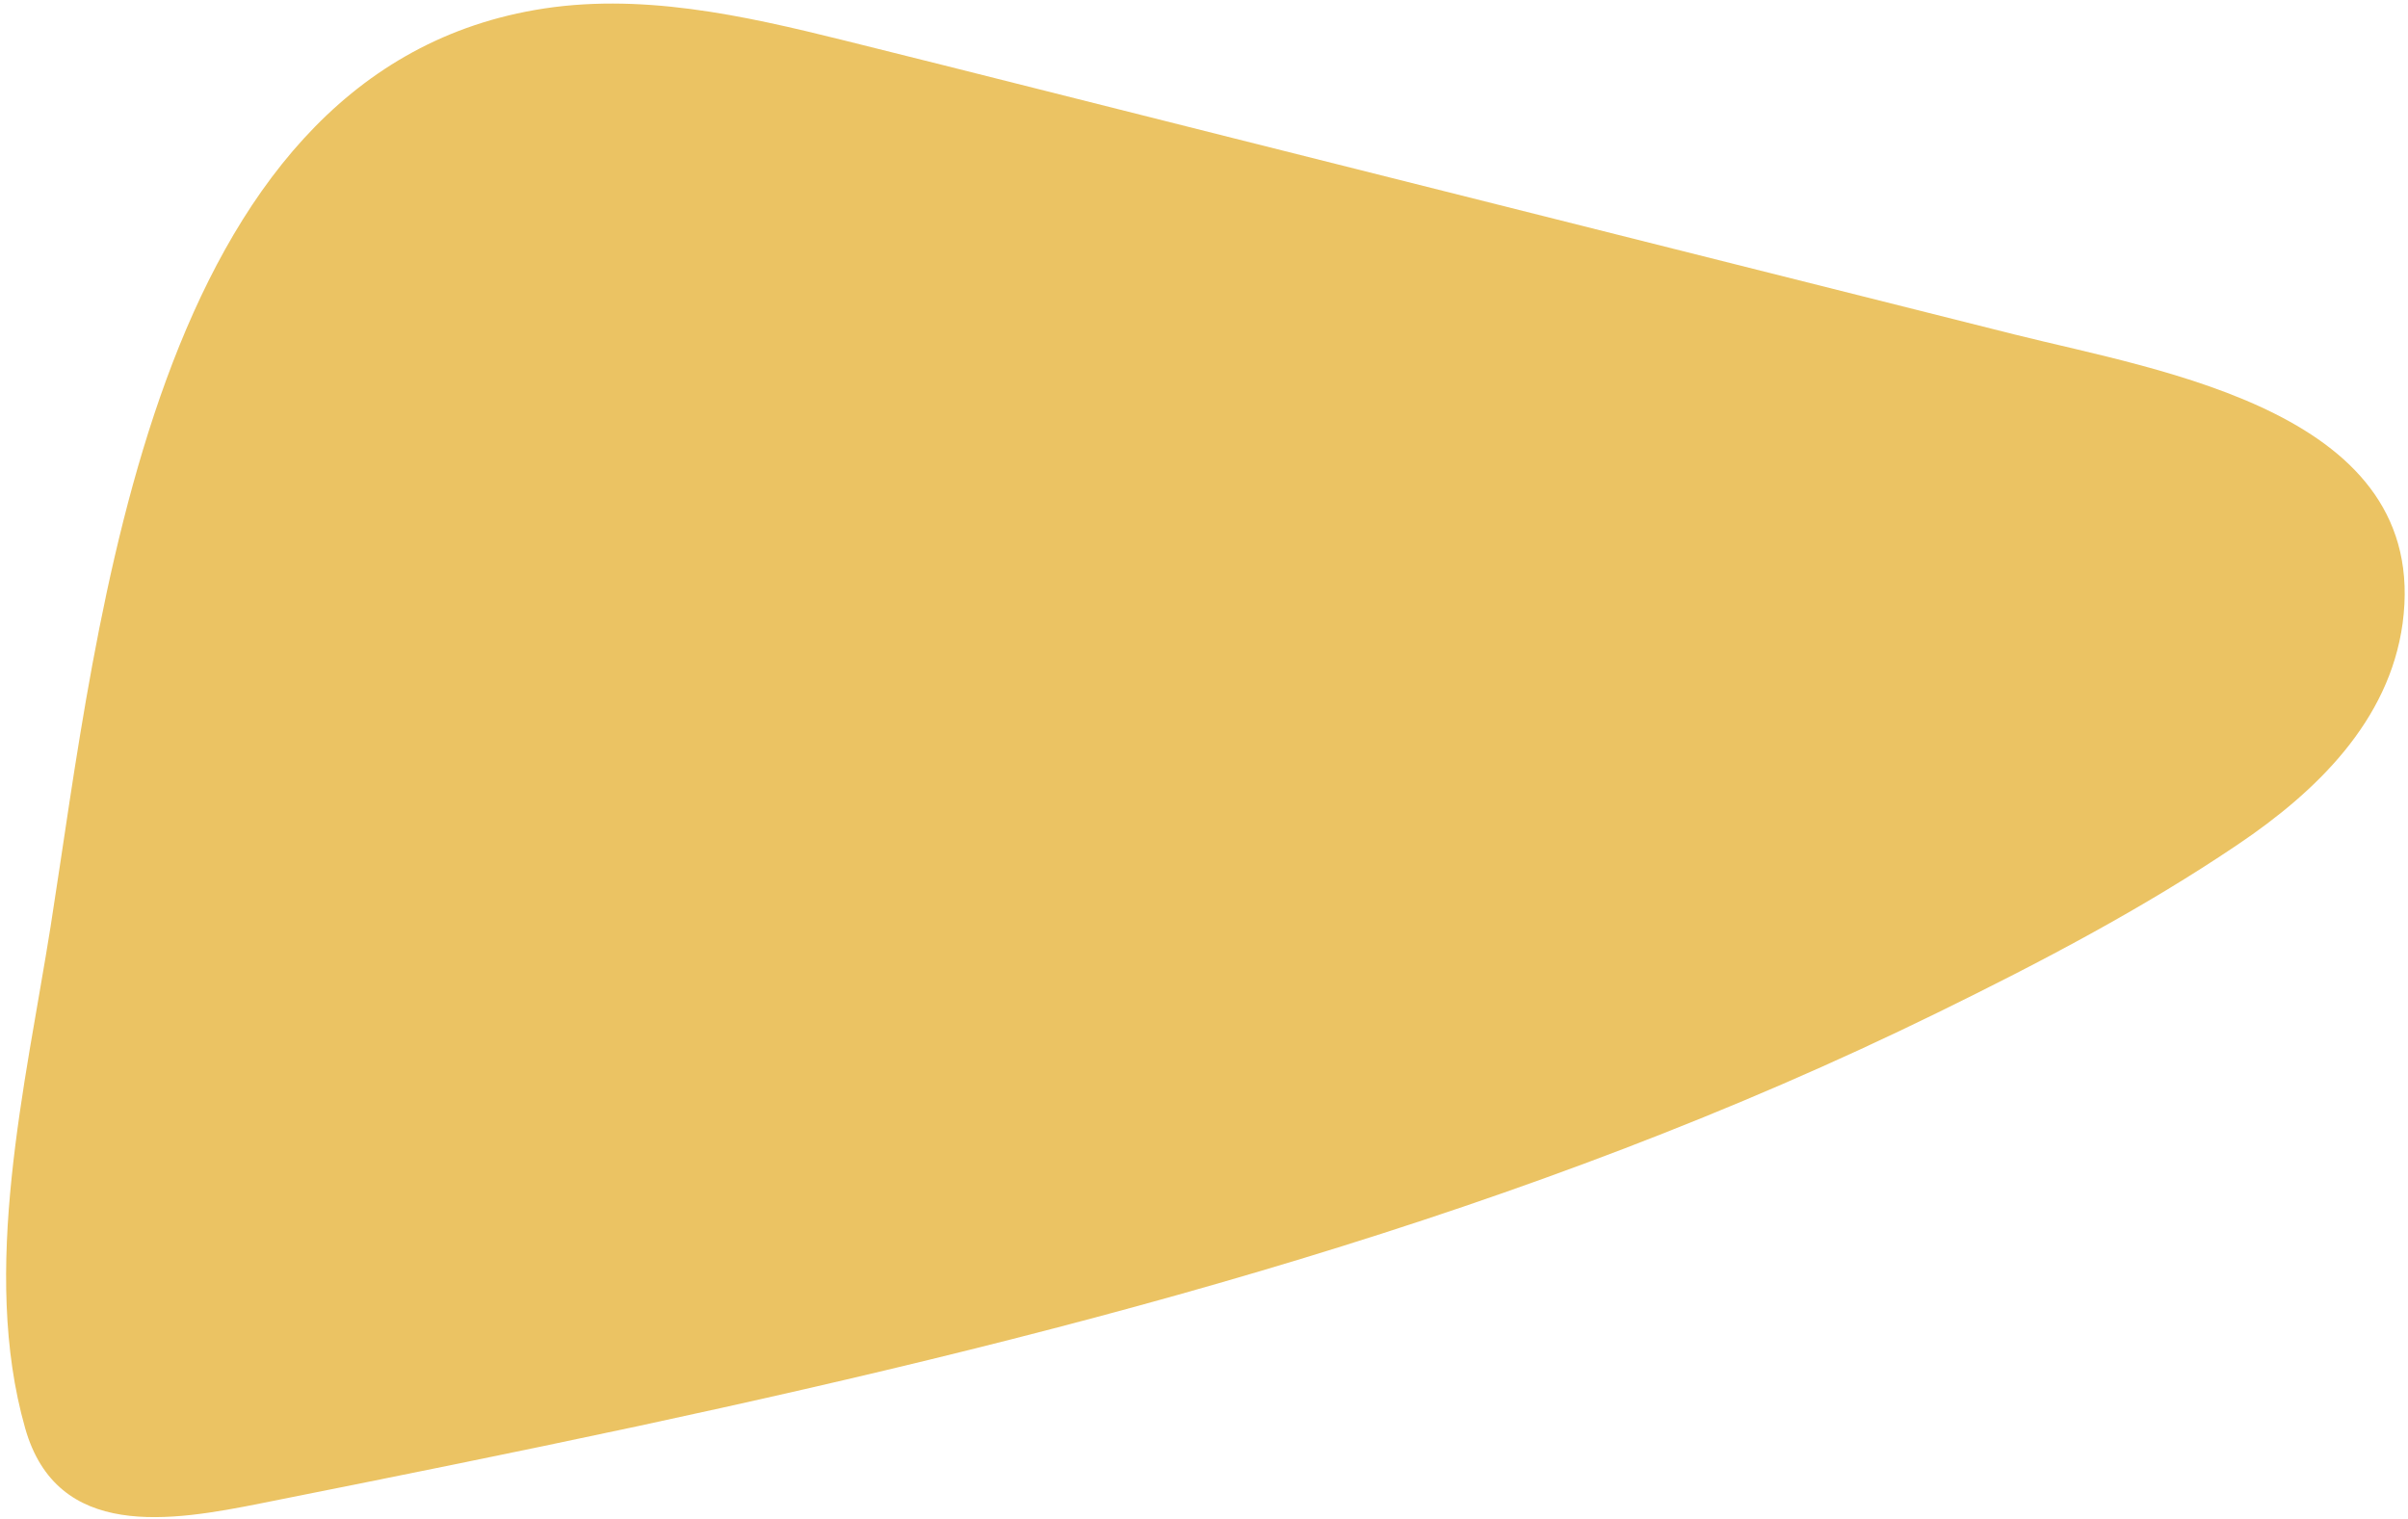 <svg width="352" height="222" viewBox="0 0 352 222" xmlns="http://www.w3.org/2000/svg"><path d="M317.822,194.148 C306.889,181.548 294.393,170.029 281.818,159.069 C231.515,115.15 173.083,81.791 113.89,51.472 C97.229,42.952 80.448,34.632 63.668,26.353 C51.613,20.393 36.234,13.313 27.463,28.033 C15.168,48.592 14.527,76.551 12.084,99.831 C7.358,144.549 -6.019,223.507 45.806,247.546 C59.743,254.026 75.442,254.666 90.541,254.946 C110.045,255.306 129.549,255.546 149.053,255.866 C188.342,256.466 227.631,257.106 266.919,257.706 C289.187,258.066 328.756,262.506 332.721,231.587 C334.523,217.267 326.873,204.548 317.822,194.148 Z" fill="#EBC363" transform="scale(1 -1) rotate(-15 -883.685 0)"/></svg>